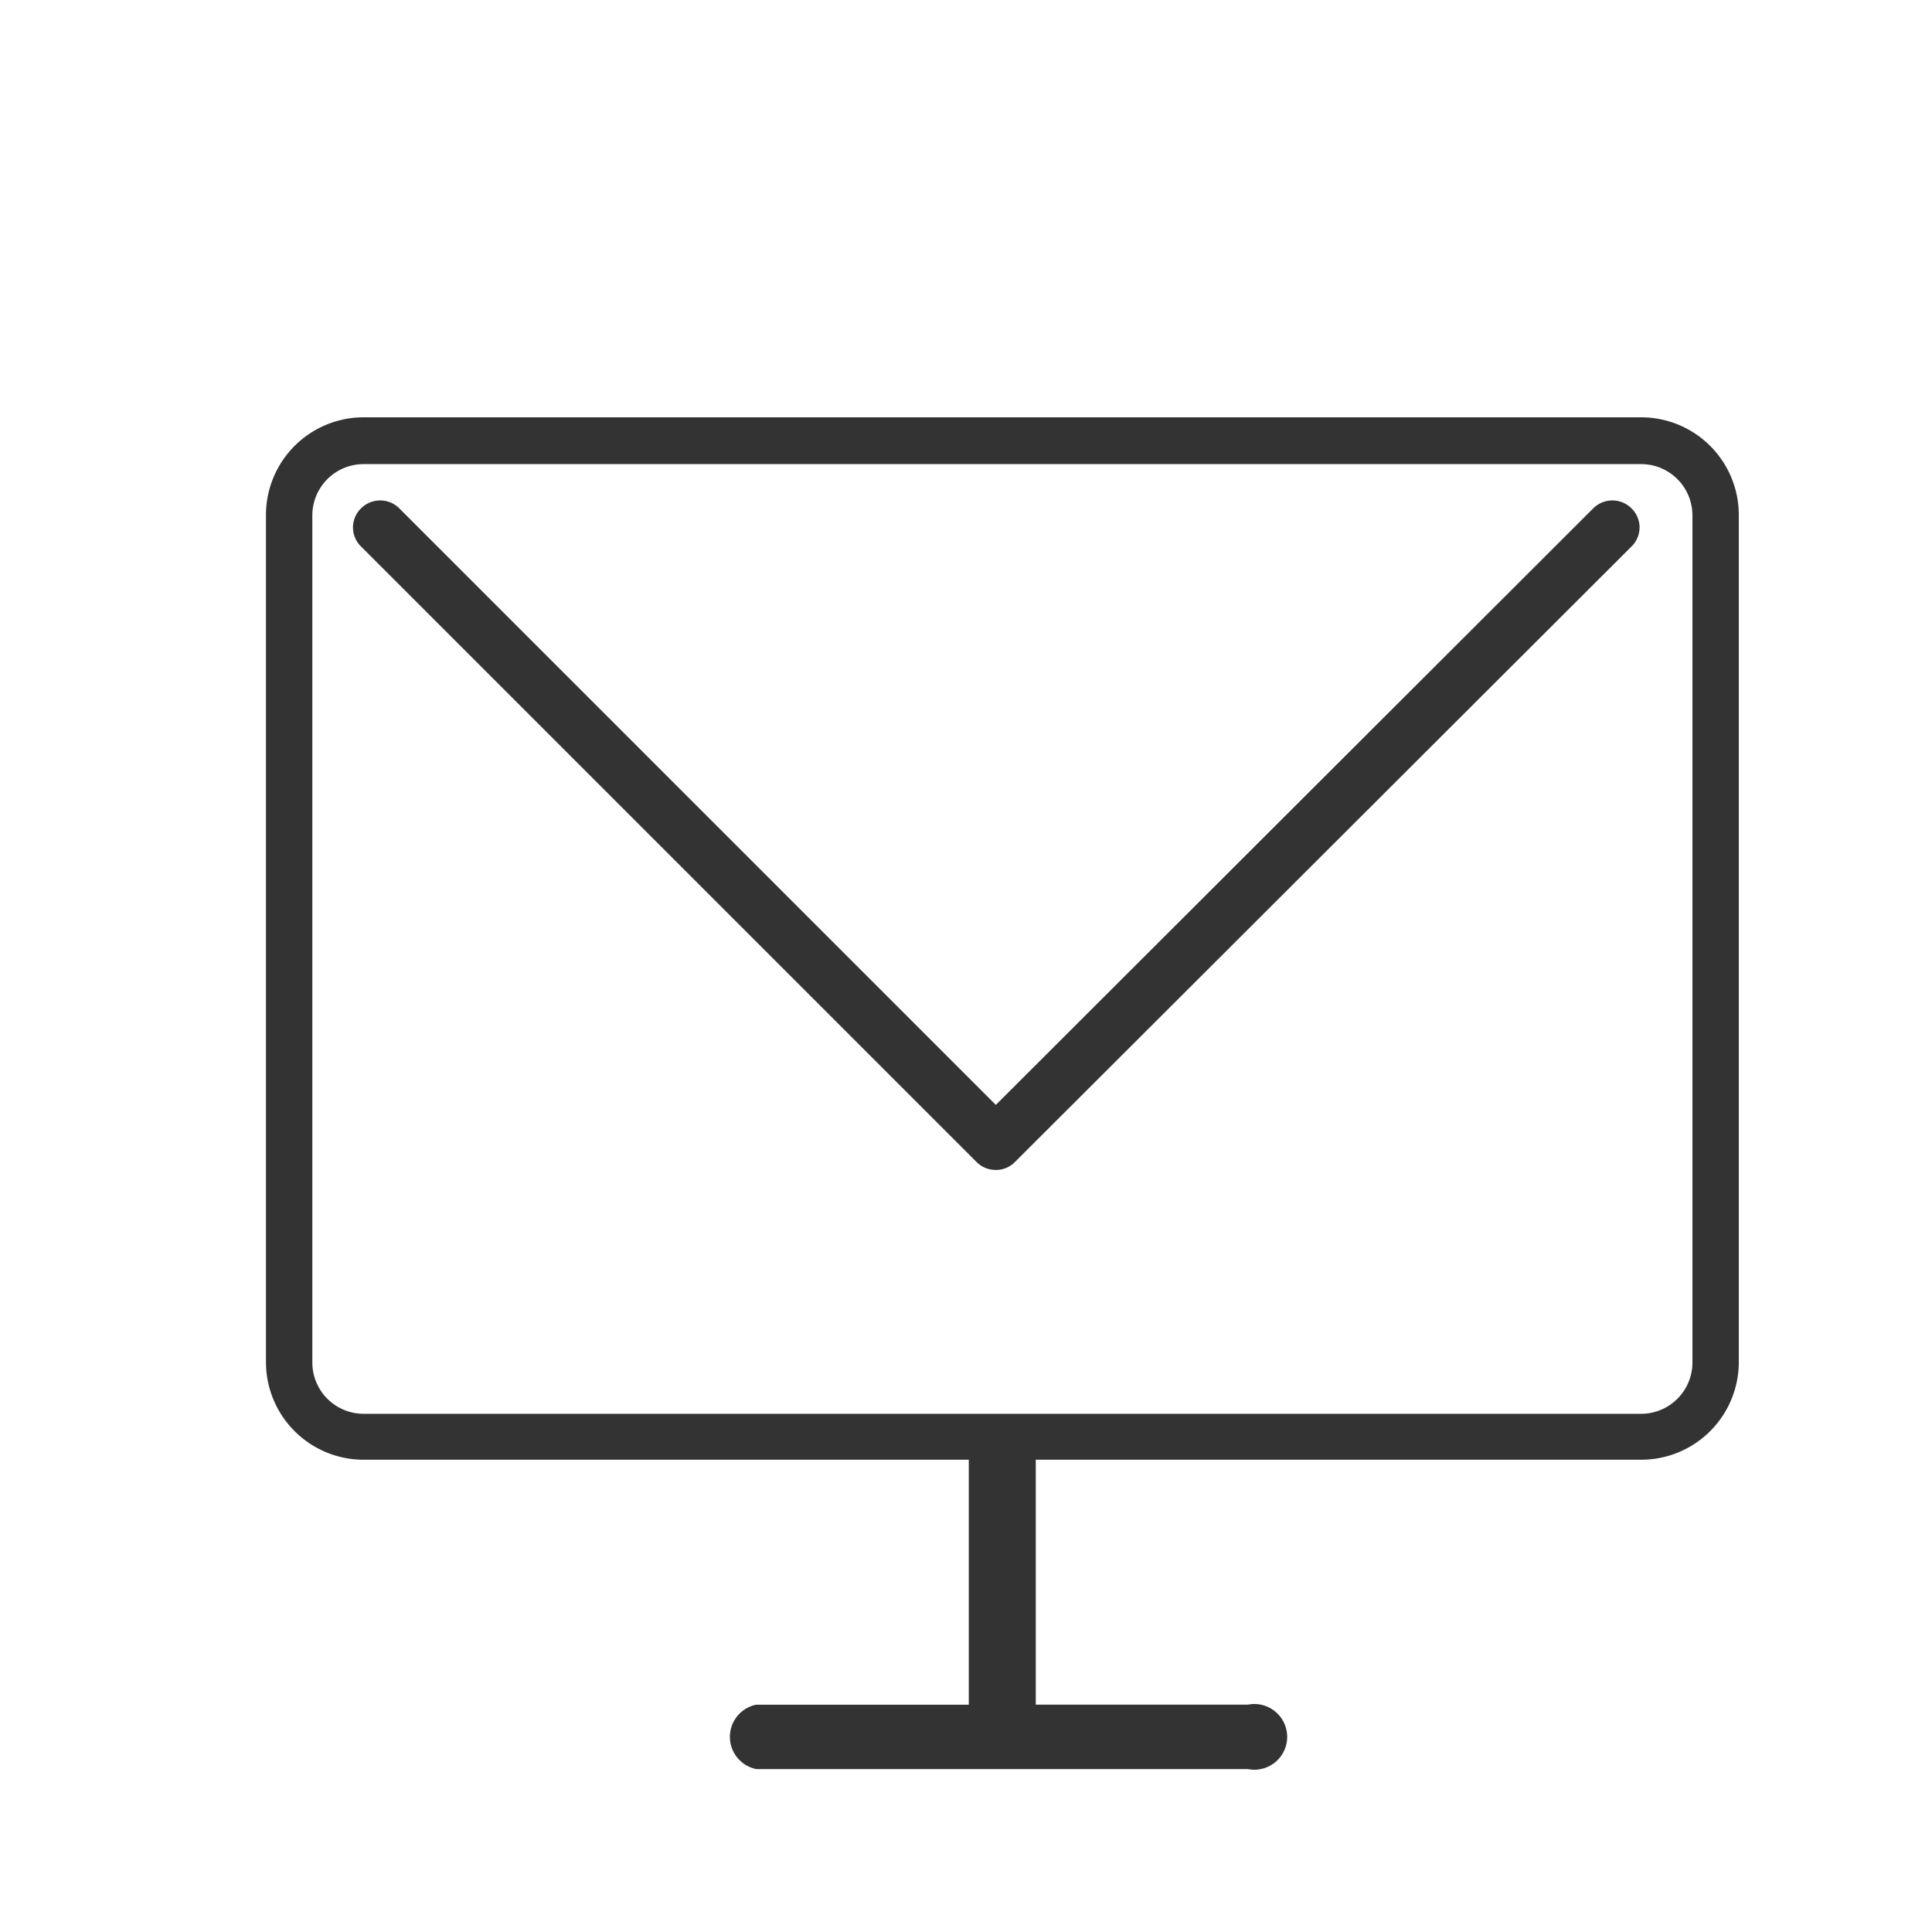 <svg id="Livello_1" data-name="Livello 1" xmlns="http://www.w3.org/2000/svg" viewBox="0 0 90 90"><defs><style>.cls-1{fill:#333;}</style></defs><title>webmail</title><path class="cls-1" d="M76.46,19.44H16.93A4.55,4.55,0,0,0,12.39,24v39.5A4.55,4.55,0,0,0,16.93,68h28.2v11.3s0,.07,0,.11h-9.9a1.53,1.53,0,0,0,0,3h22.9a1.53,1.53,0,1,0,0-3H48.25s0-.07,0-.11V68h28.2A4.55,4.55,0,0,0,81,63.48V24A4.55,4.55,0,0,0,76.46,19.44Zm2.38,18.48V63.48a2.39,2.39,0,0,1-2.38,2.38H16.93a2.39,2.39,0,0,1-2.38-2.38V49.54h0V24a2.39,2.39,0,0,1,2.38-2.38H76.46A2.39,2.39,0,0,1,78.84,24V37.92Z"/><path class="cls-1" d="M76,23.68a1.26,1.26,0,0,0-1.78,0L46.39,51.47,18.6,23.68a1.26,1.26,0,0,0-1.78,0,1.24,1.24,0,0,0,0,1.78L45.49,54.13a1.26,1.26,0,0,0,.9.37,1.23,1.23,0,0,0,.89-.37L76,25.46A1.24,1.24,0,0,0,76,23.68Z"/></svg>